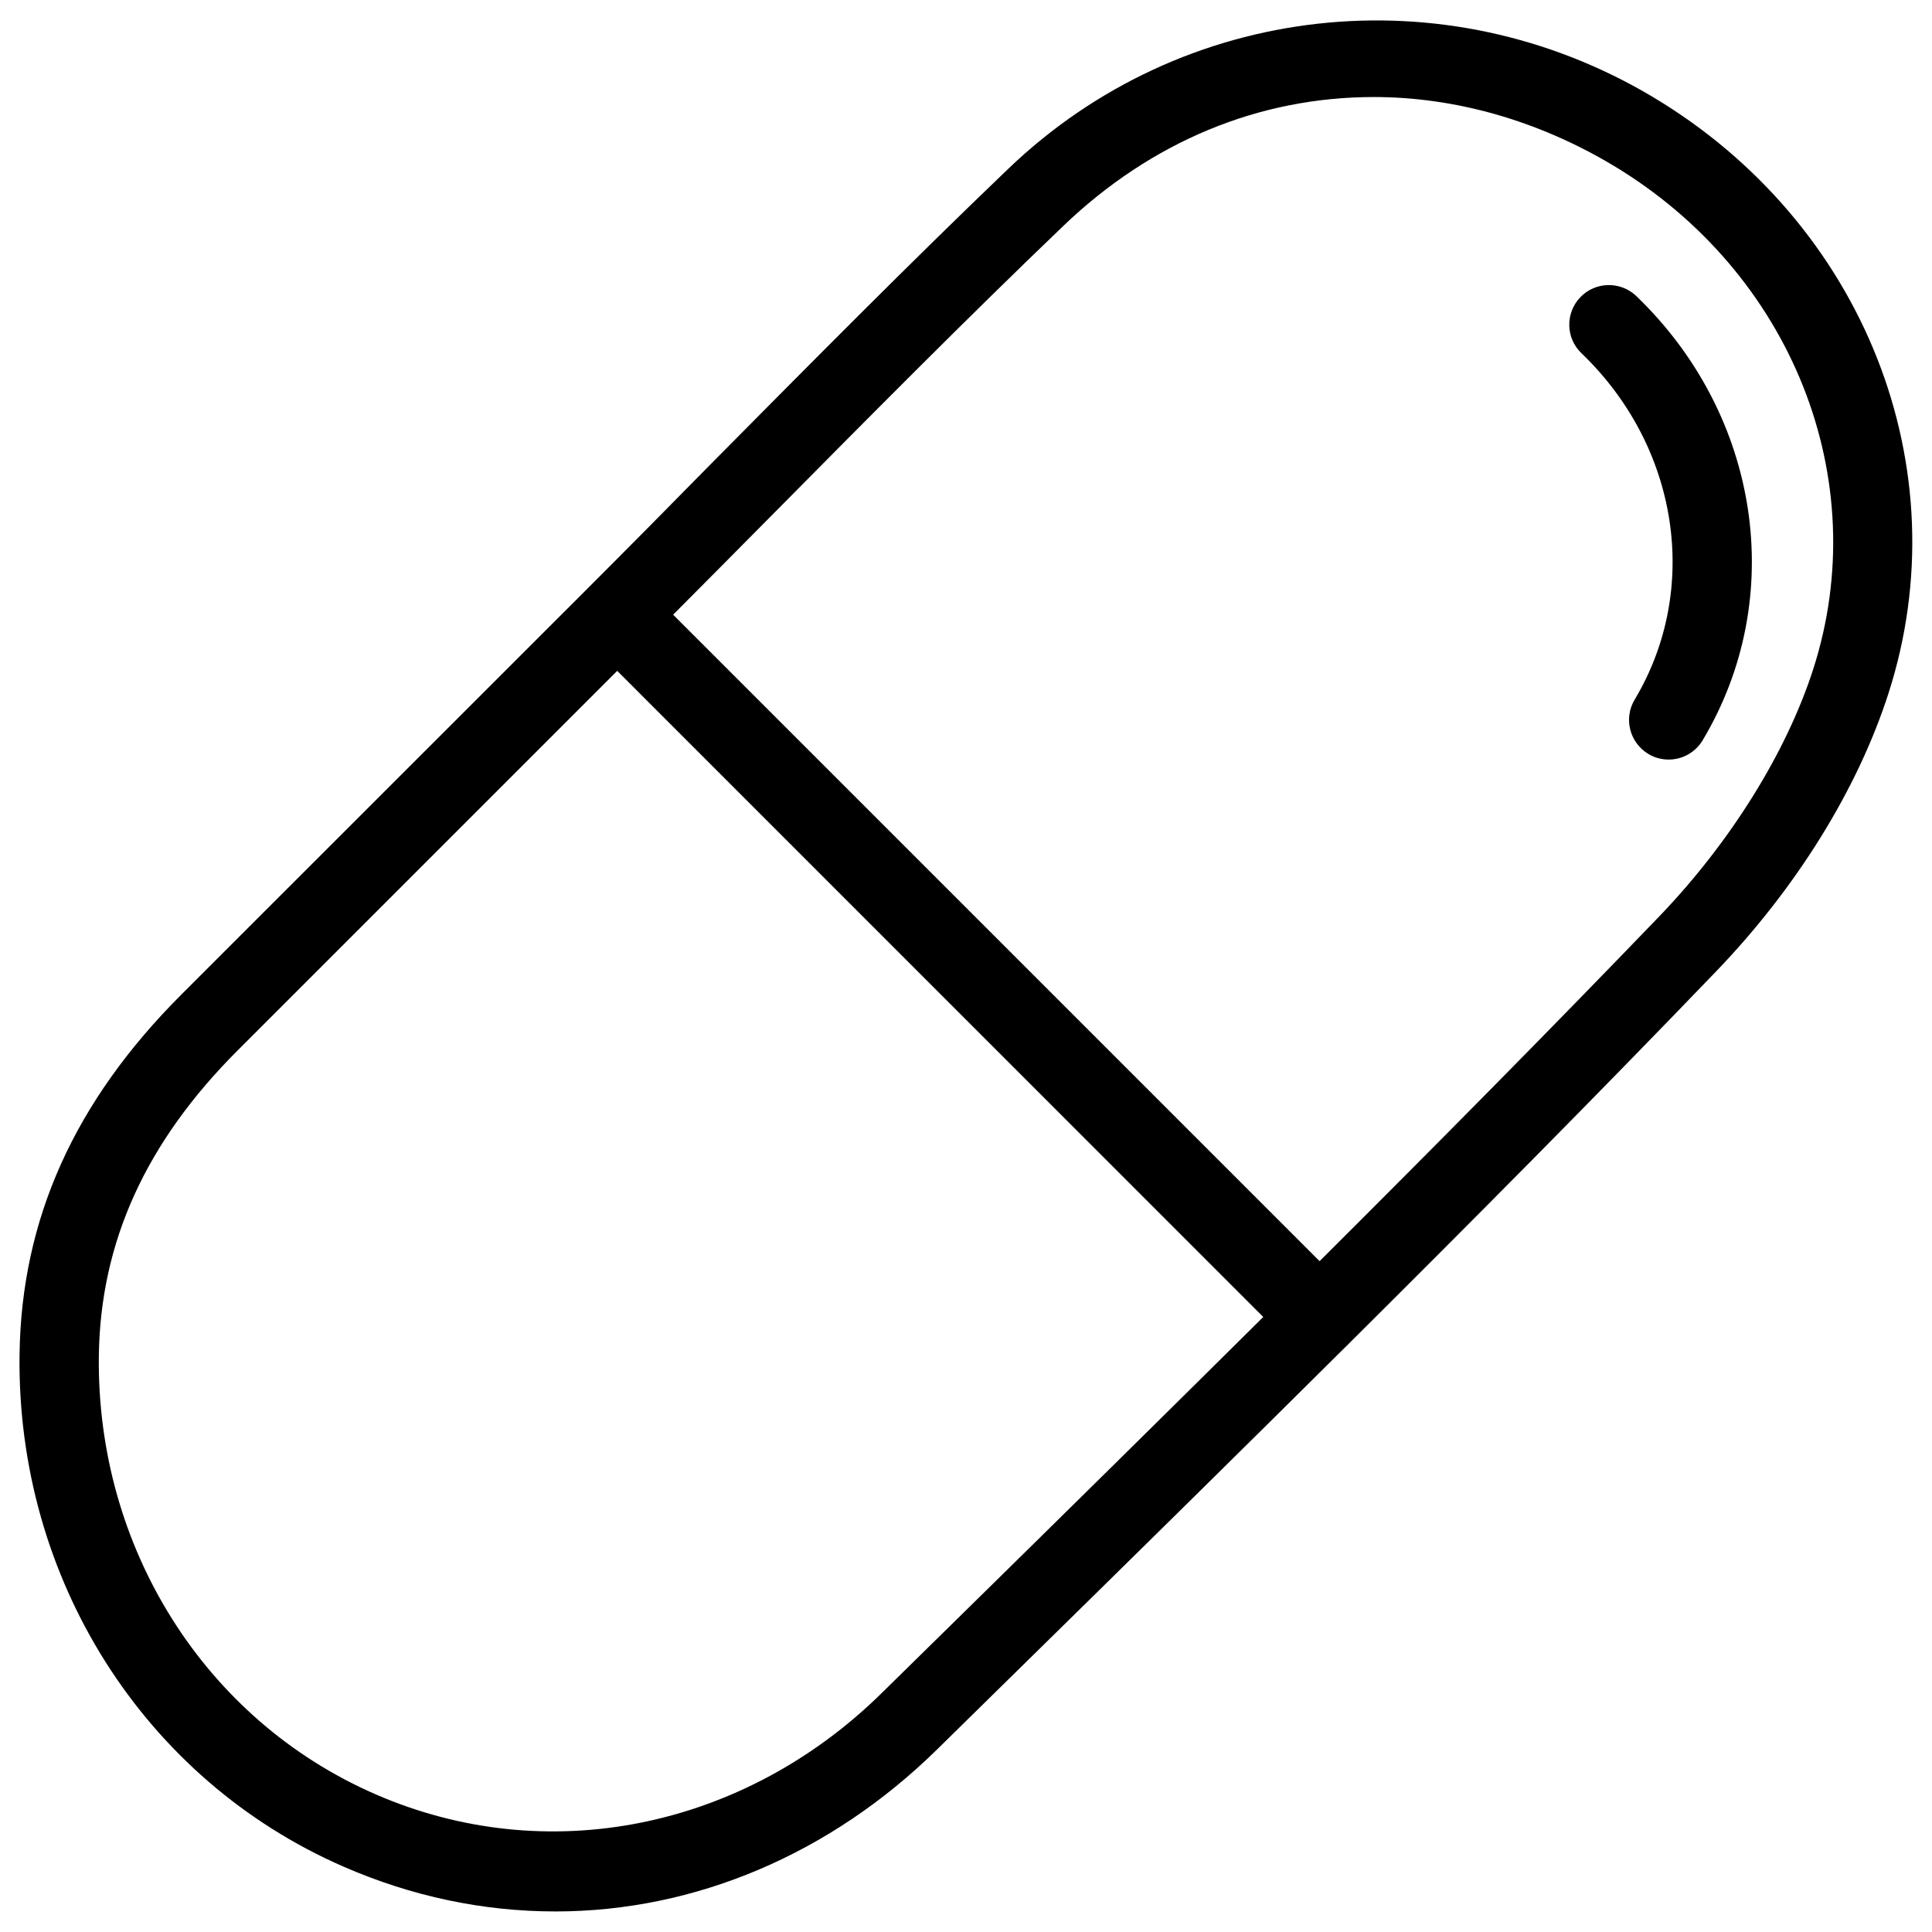 <?xml version="1.0" encoding="UTF-8"?>
<!-- Uploaded to: ICON Repo, www.svgrepo.com, Generator: ICON Repo Mixer Tools -->
<svg fill="#000000" width="800px" height="800px" version="1.1" viewBox="144 144 512 512" xmlns="http://www.w3.org/2000/svg">
 <g>
  <path d="m149.18 502.92c-0.797 59.387 32.895 112.66 85.836 135.75 18.094 7.894 37.008 11.883 56.195 11.883 37.051 0 72.949-15.262 101.12-42.93l22.418-22.02c28.445-27.918 57.352-56.363 86.215-85.039 0.043-0.043 0.105-0.043 0.125-0.082 0.043-0.043 0.043-0.082 0.082-0.125 32.812-32.621 65.559-65.578 97.527-98.832 21.328-22.148 37.555-48.305 45.742-73.703 19.25-59.68-6.422-124.69-62.43-158.13-55.168-32.895-124.63-25.211-170.79 19.02-26.492 25.379-52.668 51.852-78.008 77.418-11.305 11.504-22.68 23.008-34.102 34.426l-107.04 107c-28.359 28.359-42.402 59.555-42.887 95.367zm199.01-222.01c25.234-25.484 51.305-51.852 77.586-77.02 23.32-22.355 51.809-34.176 82.309-34.176 21.602 0 43.453 6.234 63.227 18.012 47.547 28.402 69.422 83.359 53.195 133.66-7.117 22.082-22.02 45.973-40.891 65.578-29.473 30.629-59.637 61.086-89.91 91.254l-171.32-171.32c8.605-8.648 17.215-17.297 25.801-25.988zm-40.621 40.871 171.21 171.23c-26.344 26.137-52.73 52.145-78.699 77.648l-22.441 22.043c-36.715 36.105-88.902 46.539-134.2 26.766-45.176-19.691-73.914-65.328-73.242-116.23 0.418-30.082 12.426-56.512 36.734-80.82z"/>
  <path d="m577.21 329.4c-3 4.977-1.344 11.418 3.609 14.402 1.699 1.027 3.547 1.492 5.394 1.492 3.57 0 7.031-1.828 9.004-5.102 22.566-37.723 15.324-86.129-17.57-117.72-4.176-4.008-10.832-3.883-14.84 0.293s-3.906 10.832 0.293 14.84c25.82 24.77 31.617 62.512 14.109 91.797z"/>
 </g>
</svg>